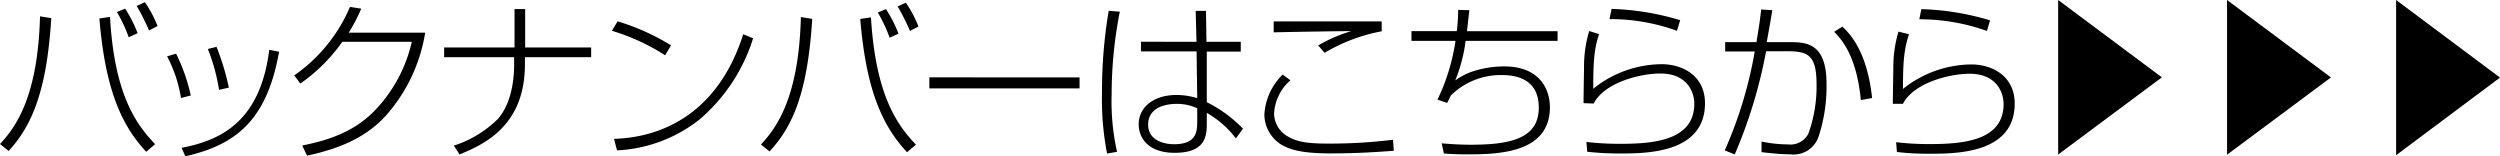 <svg xmlns="http://www.w3.org/2000/svg" viewBox="0 0 306.1 19.14"><g id="レイヤー_2" data-name="レイヤー 2"><g id="art"><path d="M0,17.63C2,15.5,4.64,11.74,4.9,2l1.38.22C5.74,10.93,4,15.3,1.06,18.48ZM13.47,2.07C14,11.51,16.63,15.2,19,17.65l-1.1.93c-2.88-3.09-5-7.36-5.73-16.32Zm2.29,2.49a18.53,18.53,0,0,0-1.44-3.09l1-.41a16.07,16.07,0,0,1,1.53,3Zm2.49-.83a27.33,27.33,0,0,0-1.51-3l1-.46a14.18,14.18,0,0,1,1.55,2.92Z"/><path d="M22.16,12a16.5,16.5,0,0,0-1.7-5.1l1.1-.33a22.14,22.14,0,0,1,1.8,5.12Zm.08,6.1c4.82-.93,9.62-3.22,10.73-12l1.2.23C32.65,15,28.61,17.78,22.69,19.14ZM26.82,11a22.9,22.9,0,0,0-1.37-5l1.06-.27a30.53,30.53,0,0,1,1.51,5Z"/><path d="M52.06,4a20.12,20.12,0,0,1-4.83,10.18c-2.74,3-6.36,4.16-9.63,4.88L37,17.82c3.58-.72,6.67-1.84,9.19-4.61a17.79,17.79,0,0,0,4.23-8.09H41.91a20.76,20.76,0,0,1-5.14,5.11l-.74-1A19.5,19.5,0,0,0,42.85.85l1.38.21A21,21,0,0,1,42.7,4Z"/><path d="M63,5.81V1.11h1.3v4.7h8.08V7H64.27v.91c0,7.64-5.22,9.84-8,11l-.7-1.08a13.49,13.49,0,0,0,5.38-3.26c2-2.24,2-6,2-6.65V7H54.38V5.81Z"/><path d="M81.44,6.77a25.67,25.67,0,0,0-6.52-3l.7-1.16a27.83,27.83,0,0,1,6.54,2.94ZM75.18,17C81.33,16.82,88,13.65,91,4.19l1.21.5a21.44,21.44,0,0,1-6.55,9.93,17.62,17.62,0,0,1-10.11,3.79Z"/><path d="M93.17,17.69c2-2.13,4.64-5.89,4.89-15.6l1.39.22c-.54,8.68-2.24,13.05-5.23,16.23ZM106.64,2.13c.57,9.44,3.15,13.13,5.51,15.58l-1.09.93c-2.88-3.09-5-7.36-5.73-16.32Zm2.29,2.49a18.82,18.82,0,0,0-1.45-3.09l1-.41a16.07,16.07,0,0,1,1.53,3Zm2.49-.83a27.33,27.33,0,0,0-1.51-3l1-.46a14.18,14.18,0,0,1,1.55,2.92Z"/><path d="M132.18,9.48v1.34H113.79V9.47Z"/><path d="M137.11,1.43a52.4,52.4,0,0,0-1,10.06,28.28,28.28,0,0,0,.66,7.1l-1.22.21a34.86,34.86,0,0,1-.62-7.56,58.44,58.44,0,0,1,.82-9.92Zm9.39,3.69-.1-3.79h1.26l.06,3.79h4.2v1.2h-4.16l0,6.19a16.12,16.12,0,0,1,4.43,3.25l-.87,1.18a11.89,11.89,0,0,0-3.56-3.12v1c0,1.55.1,3.89-3.93,3.89-3.42,0-4.41-2-4.41-3.48,0-2.17,1.93-3.6,4.6-3.6a8.55,8.55,0,0,1,2.57.39l-.08-5.73h-6.81V5.11Zm.09,8.14a5.71,5.71,0,0,0-2.51-.54c-1.86,0-3.5.72-3.5,2.52,0,2.21,2.42,2.42,3.15,2.42,2.85,0,2.85-1.61,2.86-2.89Z"/><path d="M158,9.83a5.77,5.77,0,0,0-2,4.09,3.28,3.28,0,0,0,1.47,2.66c1.14.72,2.29,1,5.09,1a62.85,62.85,0,0,0,8-.47l.1,1.35c-1.65.12-4.22.32-7.76.32-3.69,0-5-.5-6-1.06a4.39,4.39,0,0,1-2.09-3.7,7.44,7.44,0,0,1,2.24-4.89Zm11.18-6a21.21,21.21,0,0,0-7,2.64l-.78-.91a18.41,18.41,0,0,1,4.06-1.75c-1.51,0-8.16.11-9.51.15V2.62c1.69,0,11.3,0,13.22,0Z"/><path d="M179.91,1.25c-.09.74-.13,1.12-.29,2.57h11.09V5H179.45a19.12,19.12,0,0,1-1.27,4.85,8.09,8.09,0,0,1,2.11-1.1,12.71,12.71,0,0,1,3.88-.62c4.57,0,5.61,3.07,5.6,5,0,5.59-6.23,5.77-10.12,5.77-1.53,0-2.38-.07-2.86-.11l-.27-1.24c1.55.13,2.55.17,3.6.17,4.85,0,8.29-.78,8.29-4.53,0-3.29-2.4-4-4.51-4a8.72,8.72,0,0,0-6.26,2.5c-.16.33-.25.54-.45.91L176,12.2A24.56,24.56,0,0,0,178.21,5h-5.39V3.81h5.55a22.69,22.69,0,0,0,.17-2.6Z"/><path d="M195.79,4.18c-.62,1.84-.71,3.43-.71,6.68a13.53,13.53,0,0,1,8.37-3c2.58,0,5.31,1.43,5.31,4.78,0,6.15-7.23,6.15-10.42,6.15a34.34,34.34,0,0,1-4-.21l-.1-1.2a35.86,35.86,0,0,0,4.05.23c3.94,0,9.15-.31,9.16-4.9,0-1.52-.95-3.71-4.14-3.71-2.59,0-6.9,1.15-8.18,3.68l-1.24-.05c0-.37,0-.76.06-4.32a15.07,15.07,0,0,1,.63-4.51Zm9.54-.41a24,24,0,0,0-8.26-1.43l.25-1.25a32.49,32.49,0,0,1,8.4,1.38Z"/><path d="M217,1.25c-.27,1.7-.66,3.77-.68,3.91H219c2.05,0,4.64,0,4.64,5.09a19.65,19.65,0,0,1-1,6.56,3.24,3.24,0,0,1-3.42,2.09c-1.24,0-3-.21-3.54-.27v-1.3a16.11,16.11,0,0,0,3.23.35,2.47,2.47,0,0,0,2.51-1.32,17,17,0,0,0,1-6c0-4.12-1.36-4.12-4.55-4.08l-1.63,0a59.56,59.56,0,0,1-3.84,12.63l-1.22-.5A51.15,51.15,0,0,0,214.85,6.3l-3.62,0V5.16h3.83c.33-2.05.38-2.27.58-4Zm10.84,11c-.51-5.44-2.39-7.45-3.26-8.36l1-.63c2.46,2.24,3.33,5.82,3.64,8.74Z"/><path d="M233.74,4.2C233.12,6,233,7.64,233,10.89a13.57,13.57,0,0,1,8.37-3c2.58,0,5.31,1.43,5.31,4.79,0,6.15-7.23,6.14-10.42,6.14a32.28,32.28,0,0,1-4-.21l-.1-1.2a33.67,33.67,0,0,0,4,.23c3.94,0,9.16-.3,9.16-4.9,0-1.51-.95-3.71-4.14-3.71-2.59,0-6.9,1.16-8.18,3.68l-1.24,0c0-.37,0-.77.06-4.33a15.13,15.13,0,0,1,.63-4.51Zm9.54-.41A24.53,24.53,0,0,0,235,2.36l.25-1.24a32.09,32.09,0,0,1,8.41,1.37Z"/><path d="M252,18.92,252,0l12.7,9.47Z"/><path d="M272.68,18.94V0L285.4,9.48Z"/><path d="M293.38,19V0L306.1,9.5Z"/></g></g></svg>